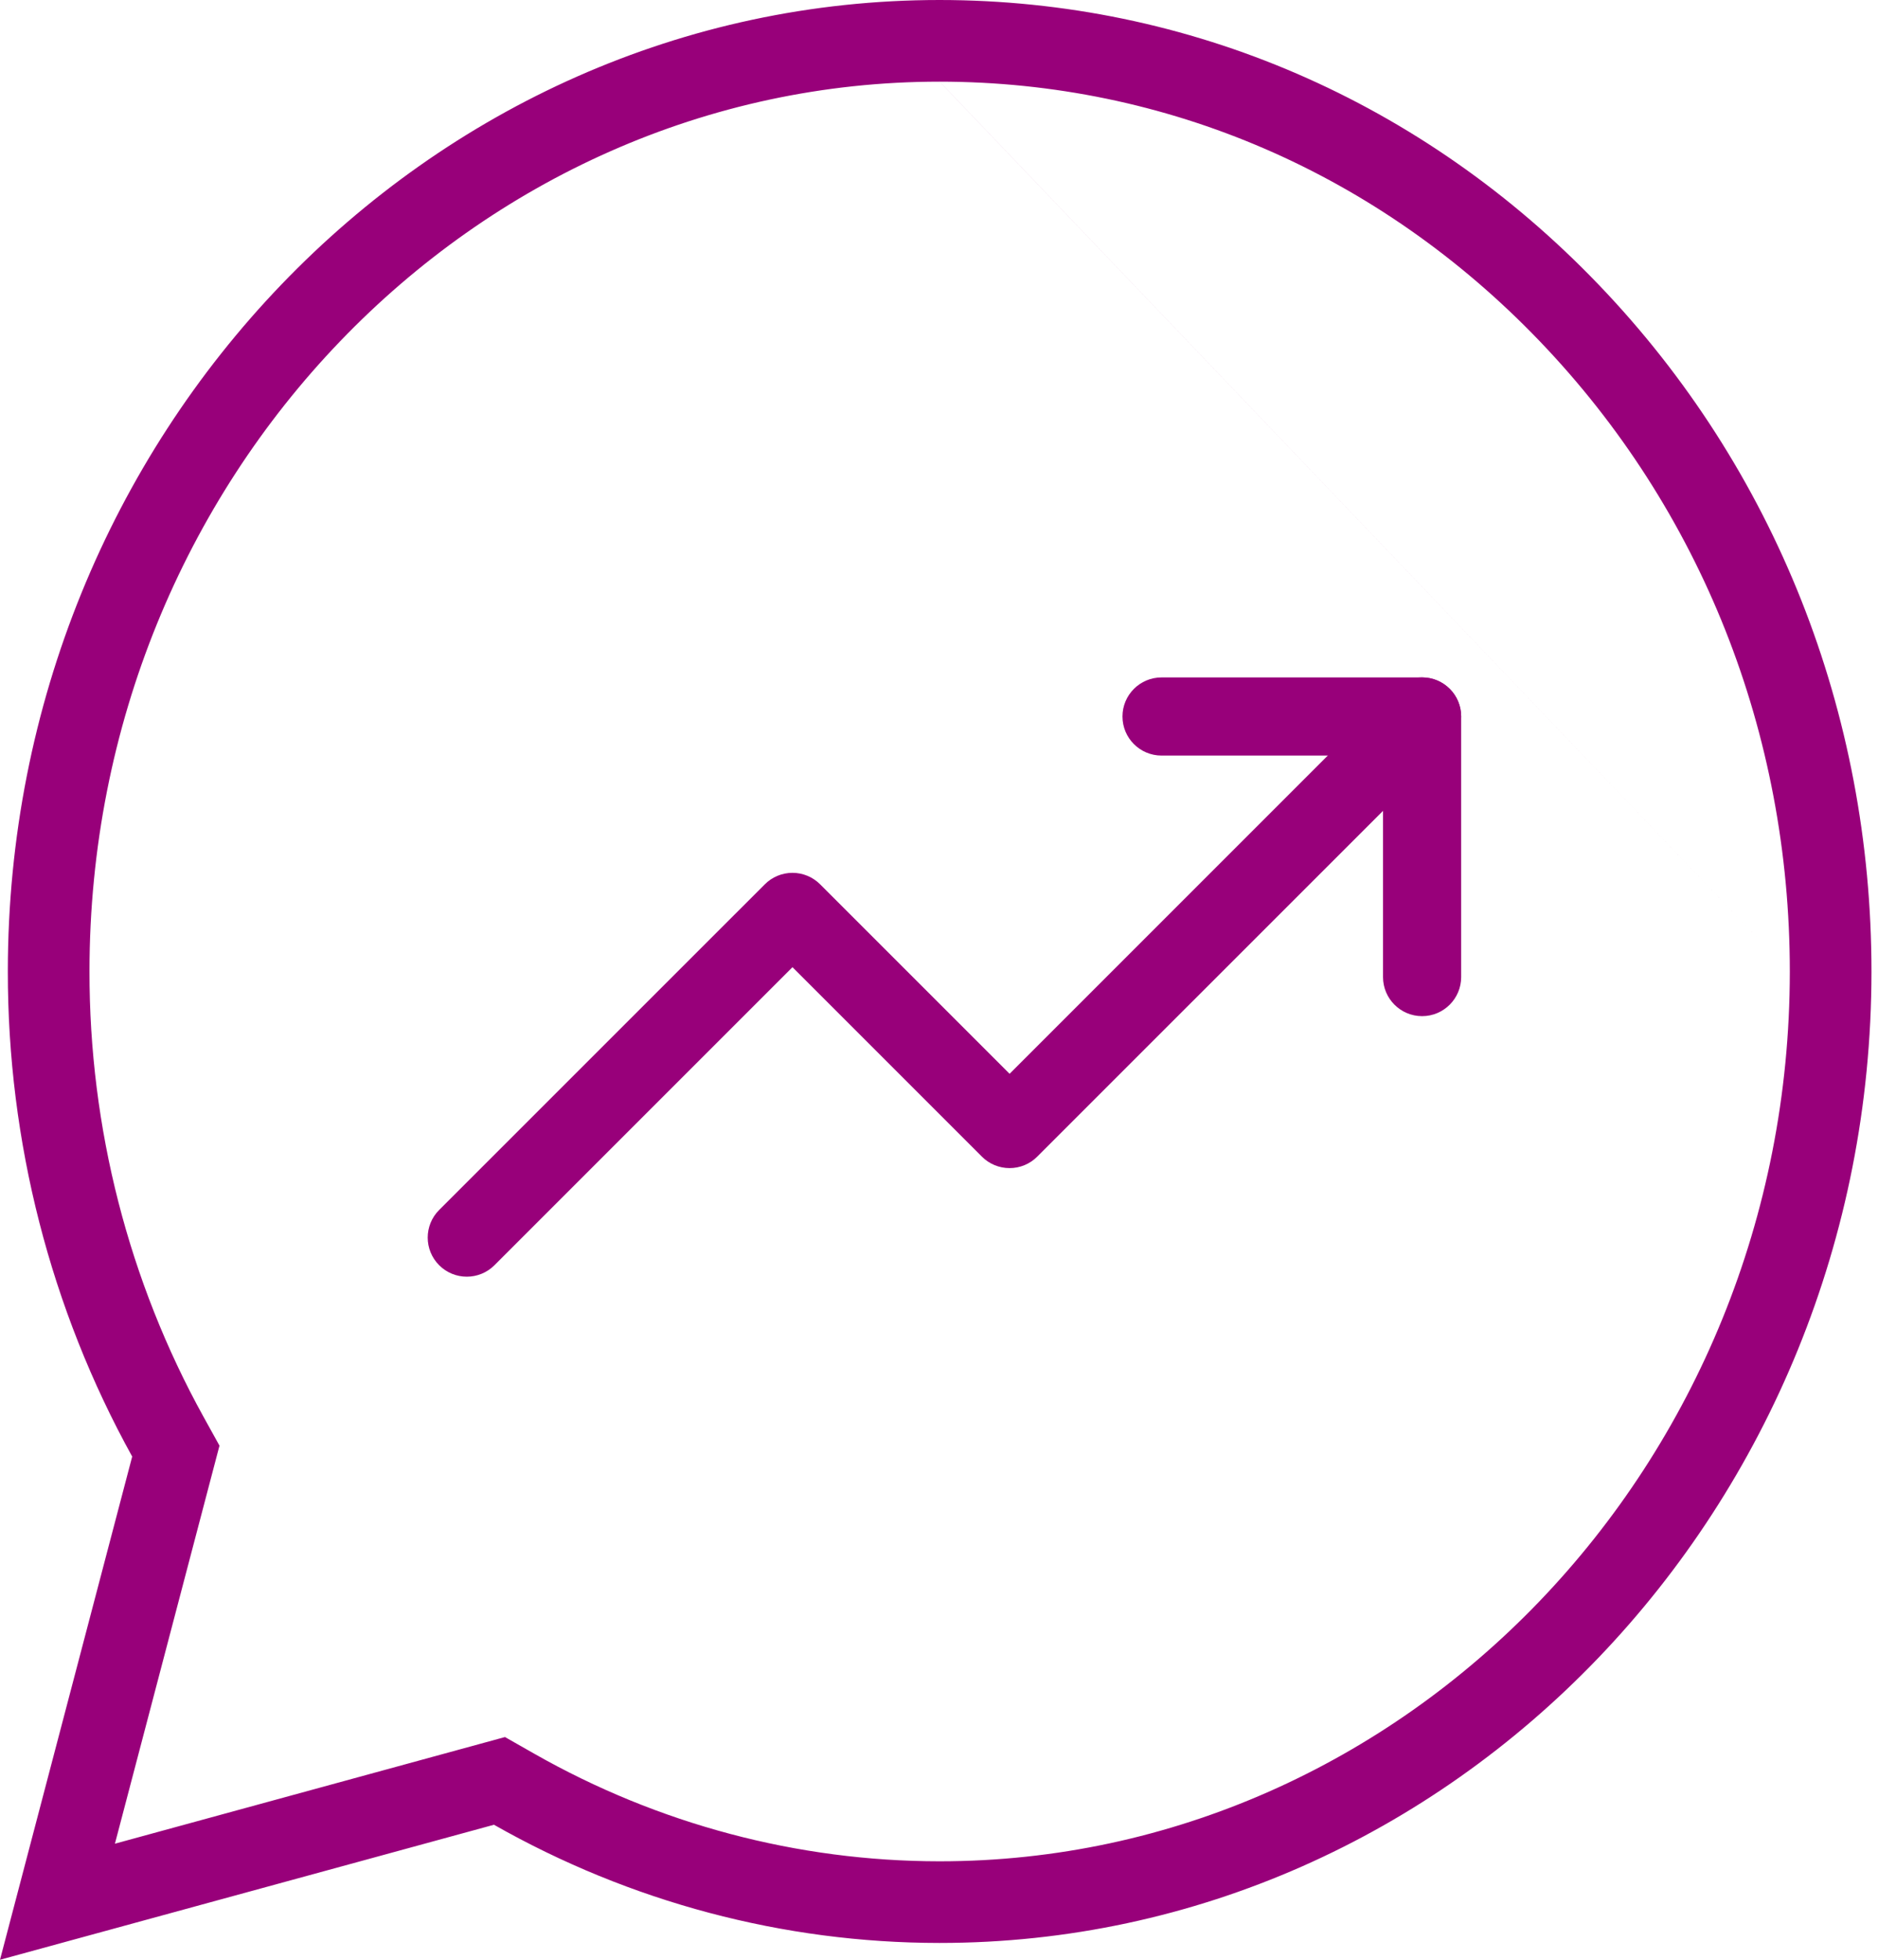 <?xml version="1.0" encoding="UTF-8"?> <svg xmlns="http://www.w3.org/2000/svg" width="46" height="48" viewBox="0 0 46 48" fill="none"> <path fill-rule="evenodd" clip-rule="evenodd" d="M3.238 35.675L0 48L12.099 44.693C15.433 46.587 19.186 47.586 23.006 47.588H23.016C35.595 47.588 45.834 36.917 45.84 23.803C45.842 17.448 43.471 11.472 39.161 6.976C34.852 2.48 29.121 0.003 23.016 0C10.435 0 0.197 10.669 0.192 23.784C0.187 27.958 1.238 32.059 3.238 35.675ZM23.016 2C28.564 2.003 33.776 4.248 37.717 8.36C41.662 12.475 43.842 17.951 43.84 23.802M23.015 2C11.616 2.001 2.197 11.695 2.192 23.785L2.192 23.786C2.187 27.624 3.154 31.391 4.988 34.707L5.376 35.408L2.815 45.157L12.369 42.545L13.088 42.954C16.122 44.679 19.535 45.586 23.006 45.588H23.016C34.413 45.588 43.835 35.891 43.84 23.802" fill="#98007A"></path> <g clip-path="url(#clip0_1144_27041)"> <path fill-rule="evenodd" clip-rule="evenodd" d="M35.51 16.872C35.883 17.246 35.883 17.852 35.51 18.226L25.405 28.33C25.226 28.51 24.983 28.61 24.729 28.61C24.475 28.61 24.231 28.51 24.052 28.33L19.411 23.689L12.111 30.989C11.737 31.363 11.131 31.363 10.757 30.989C10.383 30.615 10.383 30.009 10.757 29.635L18.734 21.659C18.913 21.479 19.157 21.378 19.411 21.378C19.665 21.378 19.908 21.479 20.088 21.659L24.729 26.3L34.156 16.872C34.53 16.498 35.136 16.498 35.51 16.872Z" fill="#98007A"></path> <path fill-rule="evenodd" clip-rule="evenodd" d="M27.494 17.549C27.494 17.02 27.923 16.592 28.451 16.592H34.833C35.362 16.592 35.79 17.02 35.79 17.549V23.931C35.79 24.459 35.362 24.888 34.833 24.888C34.304 24.888 33.876 24.459 33.876 23.931V18.506H28.451C27.923 18.506 27.494 18.078 27.494 17.549Z" fill="#98007A"></path> </g> <defs> <clipPath id="clip0_1144_27041"> <rect width="25.526" height="25.526" fill="white" transform="translate(10.371 11.168)"></rect> </clipPath> </defs> </svg> 
